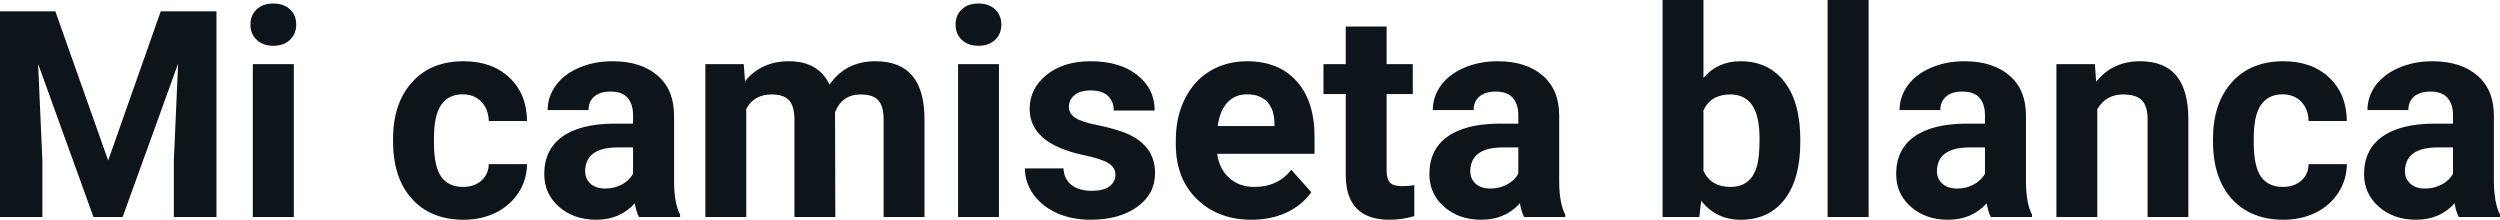 <?xml version="1.0" encoding="UTF-8" standalone="yes"?>
<svg xmlns="http://www.w3.org/2000/svg" width="100%" height="100%" viewBox="0 0 198.757 17.475" fill="#0d141a">
  <path d="M0 0.90L4.40 0.90L8.60 12.76L12.78 0.90L17.21 0.90L17.21 17.25L13.82 17.25L13.82 12.78L14.16 5.06L9.75 17.25L7.43 17.25L3.03 5.08L3.37 12.78L3.37 17.25L0 17.25L0 0.90ZM23.36 5.10L23.36 17.25L20.10 17.25L20.10 5.10L23.36 5.10ZM19.91 1.95L19.91 1.95Q19.91 1.22 20.40 0.75Q20.89 0.28 21.73 0.28L21.73 0.28Q22.56 0.28 23.06 0.75Q23.55 1.22 23.55 1.95L23.55 1.95Q23.55 2.70 23.05 3.17Q22.55 3.64 21.73 3.64Q20.91 3.64 20.41 3.17Q19.91 2.70 19.91 1.95ZM36.81 14.86L36.81 14.86Q37.71 14.86 38.27 14.36Q38.83 13.87 38.86 13.05L38.86 13.05L41.90 13.05Q41.89 14.29 41.23 15.31Q40.56 16.34 39.41 16.91Q38.26 17.47 36.87 17.47L36.87 17.47Q34.26 17.47 32.76 15.82Q31.25 14.16 31.25 11.24L31.25 11.24L31.25 11.03Q31.25 8.22 32.75 6.55Q34.24 4.87 36.85 4.87L36.85 4.87Q39.13 4.87 40.50 6.17Q41.88 7.47 41.90 9.62L41.90 9.62L38.86 9.62Q38.83 8.68 38.27 8.09Q37.71 7.50 36.79 7.50L36.79 7.50Q35.66 7.50 35.08 8.33Q34.50 9.15 34.50 11.01L34.50 11.01L34.50 11.34Q34.50 13.22 35.07 14.04Q35.65 14.86 36.81 14.86ZM54.07 17.25L50.80 17.25Q50.57 16.81 50.47 16.16L50.47 16.16Q49.29 17.47 47.40 17.47L47.40 17.47Q45.62 17.47 44.44 16.44Q43.27 15.41 43.27 13.84L43.27 13.84Q43.27 11.90 44.70 10.87Q46.13 9.84 48.84 9.83L48.84 9.83L50.33 9.83L50.33 9.13Q50.33 8.29 49.90 7.78Q49.47 7.28 48.54 7.28L48.54 7.28Q47.72 7.28 47.25 7.67Q46.79 8.06 46.79 8.75L46.79 8.75L43.54 8.75Q43.54 7.69 44.19 6.79Q44.84 5.90 46.03 5.39Q47.22 4.87 48.71 4.87L48.71 4.87Q50.95 4.87 52.27 6.00Q53.59 7.13 53.59 9.18L53.59 9.18L53.59 14.44Q53.60 16.17 54.07 17.06L54.07 17.06L54.07 17.25ZM48.11 14.99L48.11 14.99Q48.83 14.99 49.44 14.67Q50.04 14.35 50.33 13.81L50.33 13.81L50.33 11.72L49.12 11.72Q46.69 11.72 46.53 13.41L46.53 13.41L46.52 13.60Q46.52 14.21 46.94 14.60Q47.37 14.99 48.11 14.99ZM56.08 5.10L59.13 5.10L59.23 6.46Q60.52 4.87 62.72 4.87L62.72 4.87Q65.07 4.87 65.95 6.73L65.95 6.73Q67.23 4.87 69.60 4.87L69.60 4.87Q71.57 4.87 72.54 6.03Q73.50 7.18 73.50 9.49L73.50 9.49L73.50 17.25L70.25 17.25L70.25 9.50Q70.25 8.47 69.84 7.99Q69.44 7.51 68.42 7.51L68.42 7.51Q66.96 7.51 66.39 8.91L66.39 8.91L66.41 17.25L63.16 17.25L63.16 9.51Q63.16 8.46 62.74 7.98Q62.33 7.51 61.33 7.51L61.33 7.51Q59.95 7.51 59.33 8.66L59.33 8.66L59.33 17.25L56.08 17.25L56.08 5.10ZM79.42 5.10L79.42 17.25L76.17 17.25L76.17 5.10L79.42 5.10ZM75.97 1.95L75.97 1.95Q75.97 1.22 76.46 0.75Q76.95 0.28 77.79 0.28L77.79 0.28Q78.62 0.28 79.12 0.75Q79.61 1.22 79.61 1.95L79.61 1.95Q79.61 2.70 79.11 3.17Q78.61 3.64 77.79 3.64Q76.97 3.64 76.47 3.17Q75.97 2.70 75.97 1.95ZM88.68 13.89L88.68 13.89Q88.68 13.30 88.09 12.95Q87.50 12.61 86.19 12.34L86.19 12.34Q81.86 11.43 81.86 8.66L81.86 8.66Q81.86 7.04 83.20 5.96Q84.54 4.87 86.71 4.87L86.71 4.87Q89.02 4.87 90.41 5.96Q91.80 7.05 91.80 8.79L91.80 8.79L88.55 8.79Q88.55 8.10 88.10 7.64Q87.65 7.19 86.70 7.19L86.70 7.19Q85.88 7.19 85.43 7.56Q84.98 7.93 84.98 8.50L84.98 8.50Q84.98 9.04 85.49 9.37Q86.00 9.70 87.22 9.94Q88.43 10.19 89.26 10.49L89.26 10.49Q91.83 11.43 91.83 13.76L91.83 13.76Q91.83 15.42 90.41 16.45Q88.98 17.47 86.72 17.47L86.72 17.47Q85.19 17.47 84.01 16.93Q82.82 16.39 82.15 15.44Q81.48 14.49 81.48 13.39L81.48 13.39L84.55 13.39Q84.60 14.25 85.19 14.71Q85.79 15.17 86.79 15.17L86.79 15.17Q87.72 15.17 88.20 14.82Q88.68 14.46 88.68 13.89ZM99.51 17.47L99.51 17.47Q96.84 17.47 95.16 15.83Q93.48 14.20 93.48 11.47L93.48 11.47L93.48 11.15Q93.48 9.32 94.19 7.88Q94.90 6.44 96.19 5.65Q97.49 4.87 99.15 4.87L99.15 4.87Q101.65 4.87 103.08 6.45Q104.51 8.02 104.51 10.90L104.51 10.90L104.51 12.23L96.77 12.23Q96.93 13.42 97.72 14.14Q98.51 14.86 99.73 14.86L99.73 14.86Q101.60 14.86 102.66 13.50L102.66 13.50L104.25 15.28Q103.52 16.32 102.28 16.90Q101.03 17.47 99.51 17.47ZM99.14 7.50L99.14 7.50Q98.18 7.50 97.58 8.15Q96.98 8.80 96.81 10.02L96.81 10.02L101.32 10.02L101.32 9.76Q101.30 8.68 100.74 8.09Q100.18 7.50 99.14 7.50ZM106.99 2.11L110.24 2.11L110.24 5.10L112.32 5.10L112.32 7.48L110.24 7.48L110.24 13.54Q110.24 14.22 110.50 14.51Q110.75 14.80 111.48 14.80L111.48 14.80Q112.02 14.80 112.44 14.72L112.44 14.72L112.44 17.18Q111.48 17.47 110.47 17.47L110.47 17.47Q107.06 17.47 106.99 14.03L106.99 14.03L106.99 7.48L105.22 7.48L105.22 5.10L106.99 5.10L106.99 2.11ZM124.44 17.25L121.17 17.25Q120.94 16.81 120.84 16.16L120.84 16.16Q119.66 17.47 117.77 17.47L117.77 17.47Q115.99 17.47 114.81 16.44Q113.64 15.41 113.64 13.84L113.64 13.84Q113.64 11.90 115.07 10.87Q116.50 9.84 119.21 9.83L119.21 9.83L120.71 9.83L120.71 9.13Q120.71 8.29 120.27 7.78Q119.84 7.28 118.91 7.28L118.91 7.28Q118.09 7.28 117.62 7.67Q117.16 8.06 117.16 8.75L117.16 8.75L113.91 8.75Q113.91 7.69 114.56 6.79Q115.21 5.90 116.40 5.39Q117.59 4.87 119.08 4.87L119.08 4.87Q121.32 4.87 122.64 6.00Q123.96 7.13 123.96 9.18L123.96 9.18L123.96 14.44Q123.97 16.17 124.44 17.06L124.44 17.06L124.44 17.25ZM118.48 14.99L118.48 14.99Q119.20 14.99 119.81 14.67Q120.41 14.35 120.71 13.81L120.71 13.81L120.71 11.72L119.49 11.72Q117.06 11.72 116.90 13.41L116.90 13.41L116.89 13.60Q116.89 14.21 117.31 14.60Q117.74 14.99 118.48 14.99ZM143.13 11.11L143.13 11.29Q143.13 14.21 141.89 15.84Q140.64 17.47 138.40 17.47L138.40 17.47Q136.43 17.47 135.25 15.96L135.25 15.96L135.10 17.25L132.18 17.25L132.18 0L135.43 0L135.43 6.19Q136.55 4.87 138.38 4.87L138.38 4.87Q140.61 4.87 141.87 6.51Q143.13 8.14 143.13 11.11L143.13 11.11ZM139.89 11.05L139.89 11.05Q139.89 9.21 139.30 8.36Q138.72 7.51 137.56 7.51L137.56 7.51Q136.01 7.51 135.43 8.78L135.43 8.78L135.43 13.58Q136.02 14.86 137.58 14.86L137.58 14.86Q139.16 14.86 139.65 13.31L139.65 13.31Q139.89 12.57 139.89 11.05ZM148.56 0L148.56 17.25L145.30 17.25L145.30 0L148.56 0ZM161.55 17.25L158.27 17.25Q158.05 16.81 157.95 16.16L157.95 16.16Q156.77 17.47 154.88 17.47L154.88 17.47Q153.09 17.47 151.92 16.44Q150.75 15.41 150.75 13.84L150.75 13.84Q150.75 11.90 152.18 10.87Q153.61 9.84 156.32 9.83L156.32 9.83L157.81 9.83L157.81 9.13Q157.81 8.29 157.38 7.78Q156.95 7.28 156.01 7.28L156.01 7.28Q155.19 7.28 154.73 7.67Q154.26 8.06 154.26 8.75L154.26 8.75L151.02 8.75Q151.02 7.69 151.67 6.79Q152.32 5.90 153.51 5.39Q154.70 4.87 156.18 4.87L156.18 4.87Q158.43 4.87 159.75 6.00Q161.07 7.13 161.07 9.18L161.07 9.18L161.07 14.44Q161.08 16.17 161.55 17.06L161.55 17.06L161.55 17.25ZM155.59 14.99L155.59 14.99Q156.31 14.99 156.91 14.67Q157.52 14.35 157.81 13.81L157.81 13.81L157.81 11.72L156.60 11.72Q154.16 11.72 154.00 13.41L154.00 13.41L153.99 13.60Q153.99 14.21 154.42 14.60Q154.85 14.99 155.59 14.99ZM163.49 5.10L166.55 5.10L166.65 6.50Q167.95 4.87 170.14 4.87L170.14 4.87Q172.07 4.87 173.02 6.01Q173.96 7.14 173.98 9.40L173.98 9.40L173.98 17.25L170.74 17.25L170.74 9.48Q170.74 8.45 170.29 7.98Q169.84 7.51 168.79 7.51L168.79 7.51Q167.42 7.51 166.74 8.68L166.74 8.68L166.74 17.25L163.49 17.25L163.49 5.10ZM181.50 14.86L181.50 14.86Q182.39 14.86 182.96 14.36Q183.52 13.87 183.54 13.05L183.54 13.05L186.58 13.05Q186.57 14.29 185.91 15.31Q185.25 16.34 184.10 16.91Q182.94 17.47 181.55 17.47L181.55 17.47Q178.95 17.47 177.44 15.82Q175.94 14.16 175.94 11.24L175.94 11.24L175.94 11.03Q175.94 8.22 177.43 6.55Q178.92 4.87 181.53 4.87L181.53 4.87Q183.81 4.87 185.18 6.17Q186.56 7.47 186.58 9.62L186.58 9.62L183.54 9.62Q183.52 8.68 182.96 8.09Q182.39 7.50 181.47 7.50L181.47 7.50Q180.34 7.50 179.76 8.33Q179.18 9.15 179.18 11.01L179.18 11.01L179.18 11.34Q179.18 13.22 179.75 14.04Q180.33 14.86 181.50 14.86ZM198.76 17.25L195.48 17.25Q195.25 16.81 195.15 16.16L195.15 16.16Q193.97 17.47 192.09 17.47L192.09 17.47Q190.30 17.47 189.13 16.44Q187.95 15.41 187.95 13.84L187.95 13.84Q187.95 11.90 189.39 10.87Q190.82 9.84 193.52 9.83L193.52 9.83L195.02 9.83L195.02 9.13Q195.02 8.29 194.58 7.78Q194.15 7.28 193.22 7.28L193.22 7.28Q192.40 7.28 191.93 7.67Q191.47 8.06 191.47 8.75L191.47 8.75L188.22 8.75Q188.22 7.69 188.87 6.79Q189.53 5.90 190.72 5.39Q191.91 4.87 193.39 4.87L193.39 4.87Q195.63 4.87 196.95 6.00Q198.27 7.13 198.27 9.18L198.27 9.18L198.27 14.44Q198.29 16.17 198.76 17.06L198.76 17.06L198.76 17.25ZM192.79 14.99L192.79 14.99Q193.51 14.99 194.12 14.67Q194.73 14.35 195.02 13.81L195.02 13.81L195.02 11.72L193.80 11.72Q191.37 11.72 191.21 13.41L191.21 13.41L191.20 13.60Q191.20 14.21 191.63 14.60Q192.05 14.99 192.79 14.99Z" preserveAspectRatio="none"/>
</svg>